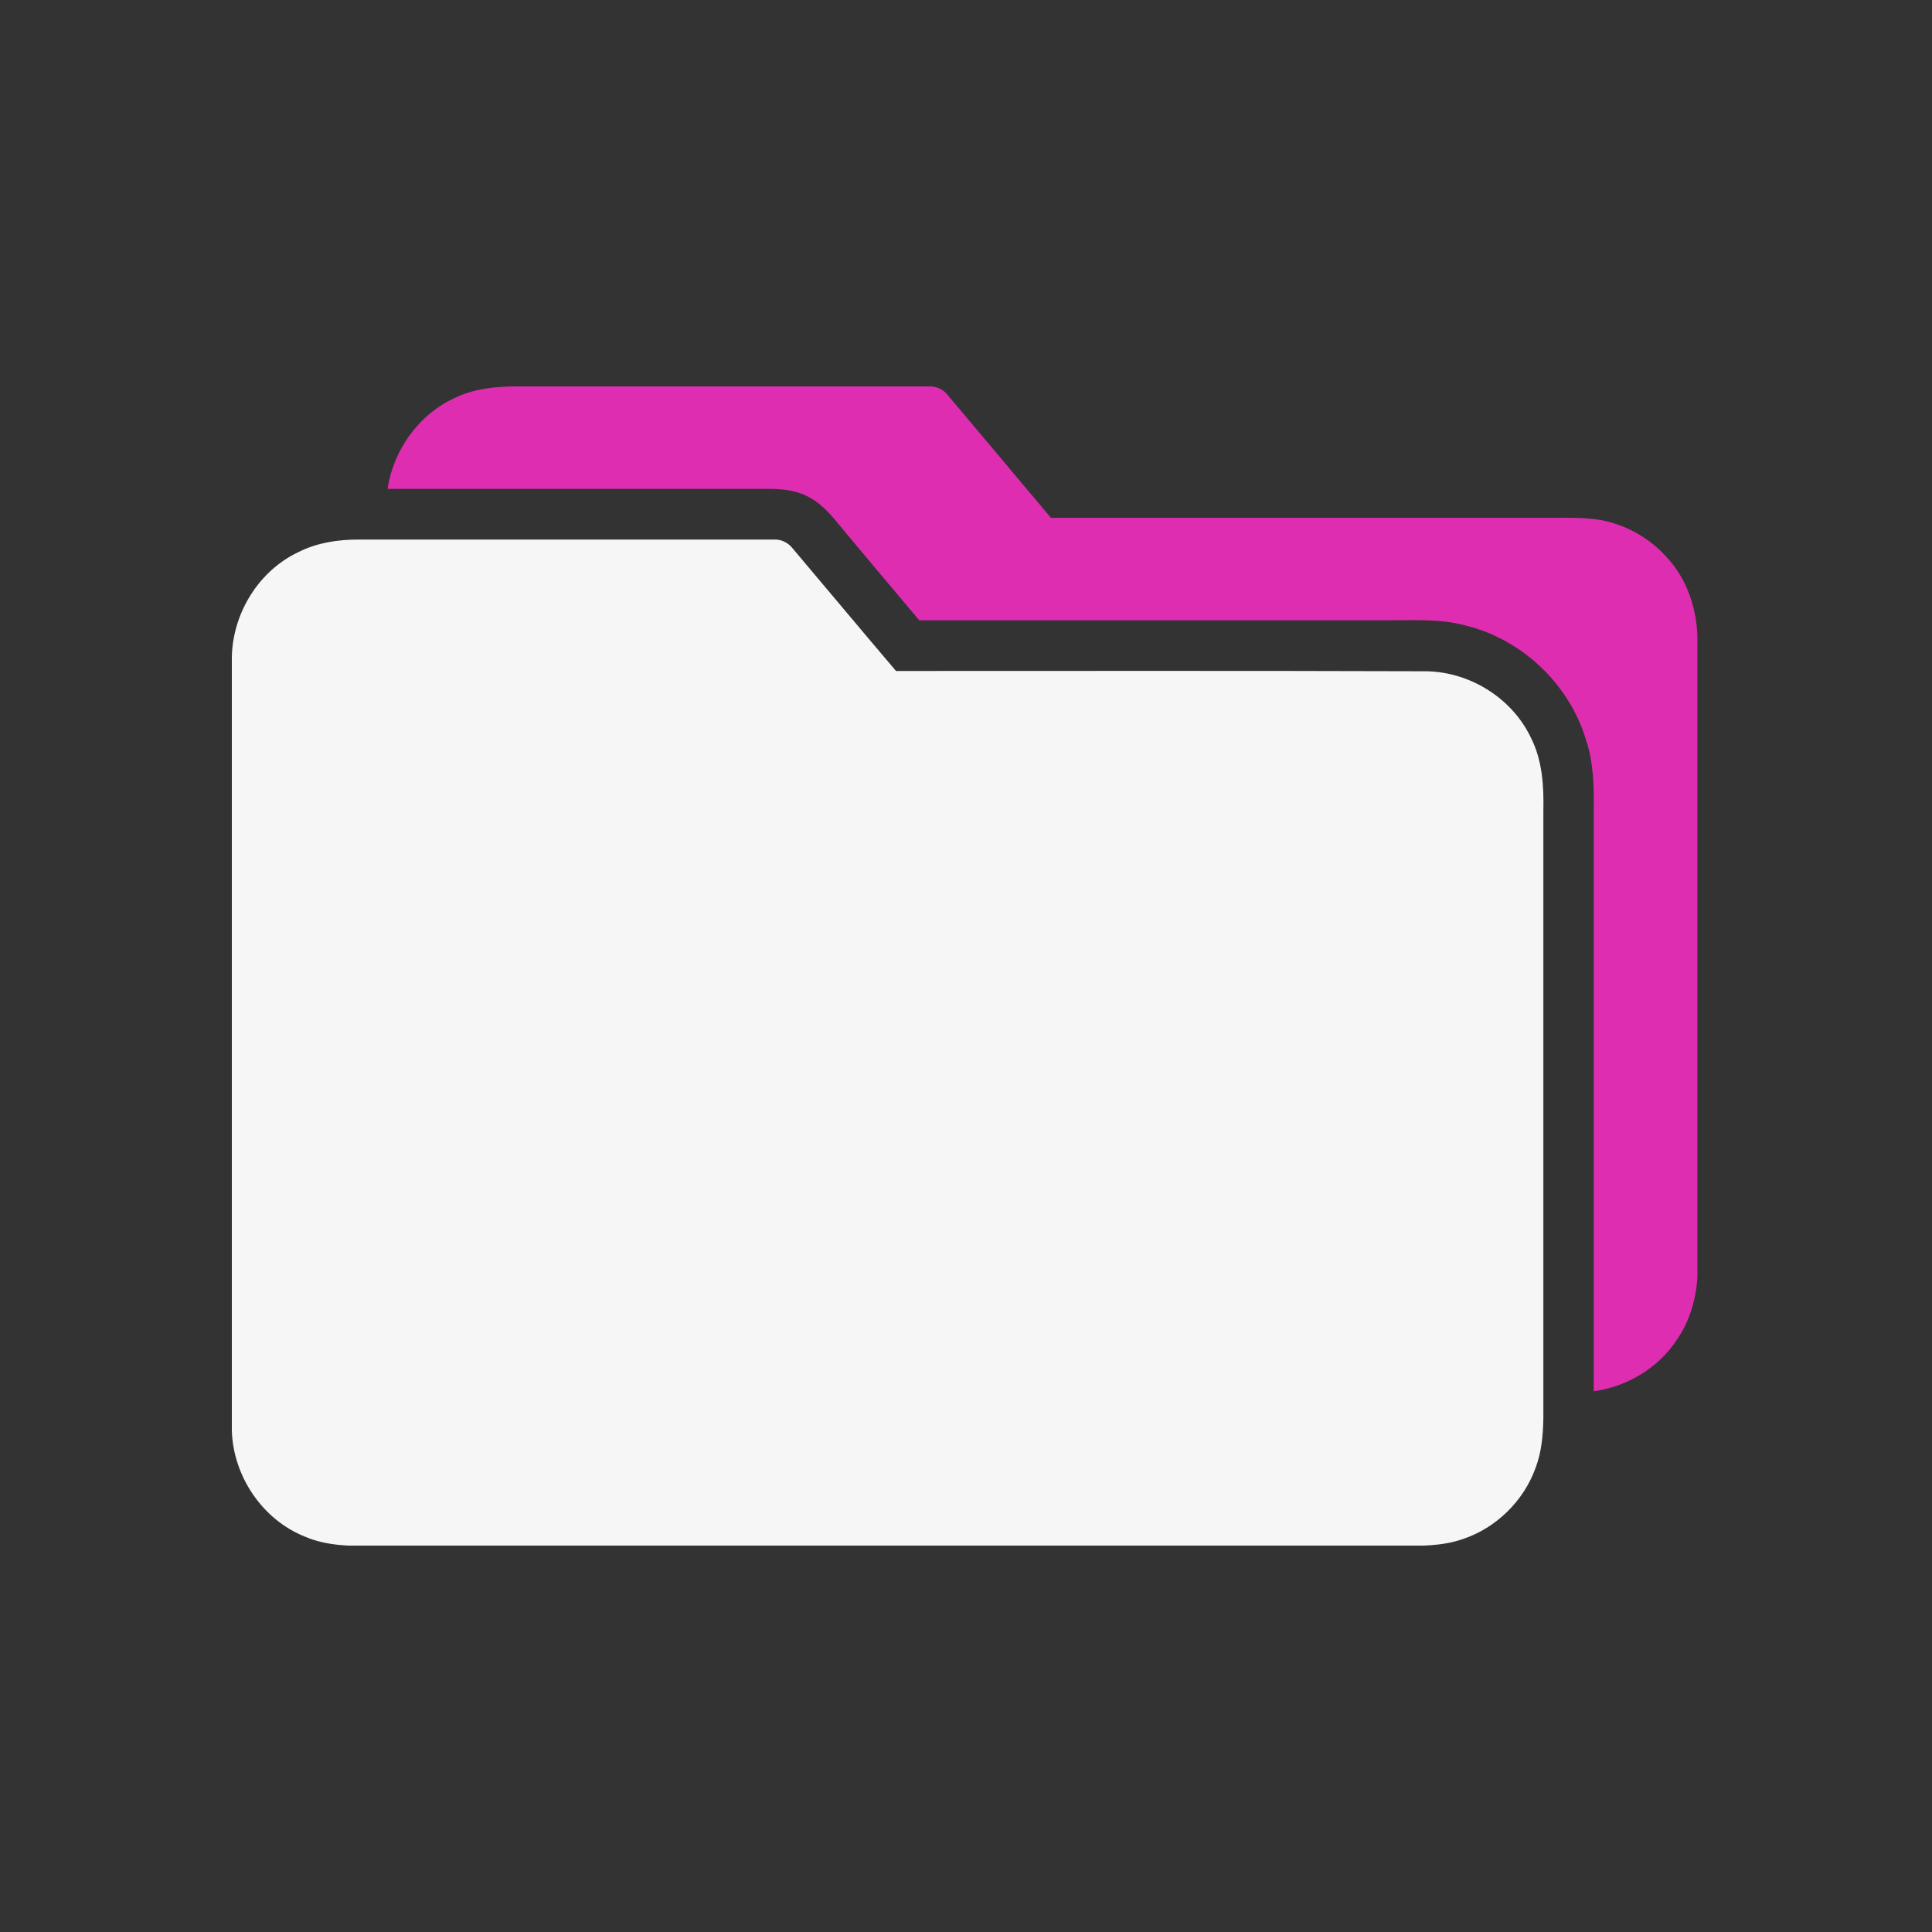 <svg width="50" height="50" viewBox="0 0 50 50" fill="none" xmlns="http://www.w3.org/2000/svg">
<rect x="0" y="0" width="50" height="50" fill="#333333" stroke="none"/>
<g clip-path="url(#clip0_351_46)">
<path d="M11.757 10.304C12.29 10.044 12.898 9.993 13.483 10C16.988 10 20.5 10 24.004 10C24.212 9.985 24.412 10.067 24.538 10.237C25.427 11.289 26.309 12.349 27.198 13.401C31.517 13.401 35.83 13.401 40.149 13.401C40.594 13.401 41.038 13.386 41.475 13.467C42.12 13.601 42.713 13.942 43.15 14.438C43.646 14.979 43.898 15.705 43.928 16.439V33.065C43.891 33.643 43.72 34.213 43.387 34.688C42.905 35.414 42.098 35.888 41.246 36.006C41.246 30.983 41.246 25.952 41.246 20.929C41.253 20.328 41.238 19.721 41.046 19.15C40.616 17.706 39.386 16.542 37.926 16.187C37.297 16.016 36.645 16.053 36 16.053C31.932 16.053 27.857 16.053 23.79 16.053C23.13 15.268 22.471 14.49 21.819 13.705C21.574 13.408 21.33 13.09 20.989 12.897C20.67 12.704 20.292 12.652 19.922 12.652C16.625 12.652 13.328 12.652 10.03 12.652C10.179 11.652 10.831 10.733 11.757 10.304Z" fill="#DF2DB1"/>
<path d="M7.734 14.283C8.208 14.046 8.741 13.964 9.267 13.964C12.846 13.964 16.432 13.964 20.011 13.964C20.203 13.949 20.396 14.038 20.515 14.194C21.411 15.253 22.293 16.313 23.189 17.365C27.739 17.365 32.281 17.357 36.83 17.372C37.993 17.357 39.127 18.047 39.623 19.099C39.919 19.684 39.956 20.351 39.942 20.995C39.942 26.234 39.942 31.465 39.942 36.703C39.934 37.133 39.897 37.577 39.742 37.985C39.438 38.837 38.727 39.541 37.86 39.83C37.311 40.022 36.726 40.008 36.156 40.008C27.339 40.008 18.522 40.008 9.705 40.008C9.097 40.015 8.467 40.015 7.897 39.77C6.793 39.333 6.037 38.207 6 37.029V16.987C6.03 15.853 6.704 14.764 7.734 14.283Z" fill="#F6F6F7"/>
</g>
<defs>
<clipPath id="clip0_351_46">
<rect width="37.935" height="30" fill="white" transform="translate(6 10)"/>
</clipPath>
</defs>
</svg>
